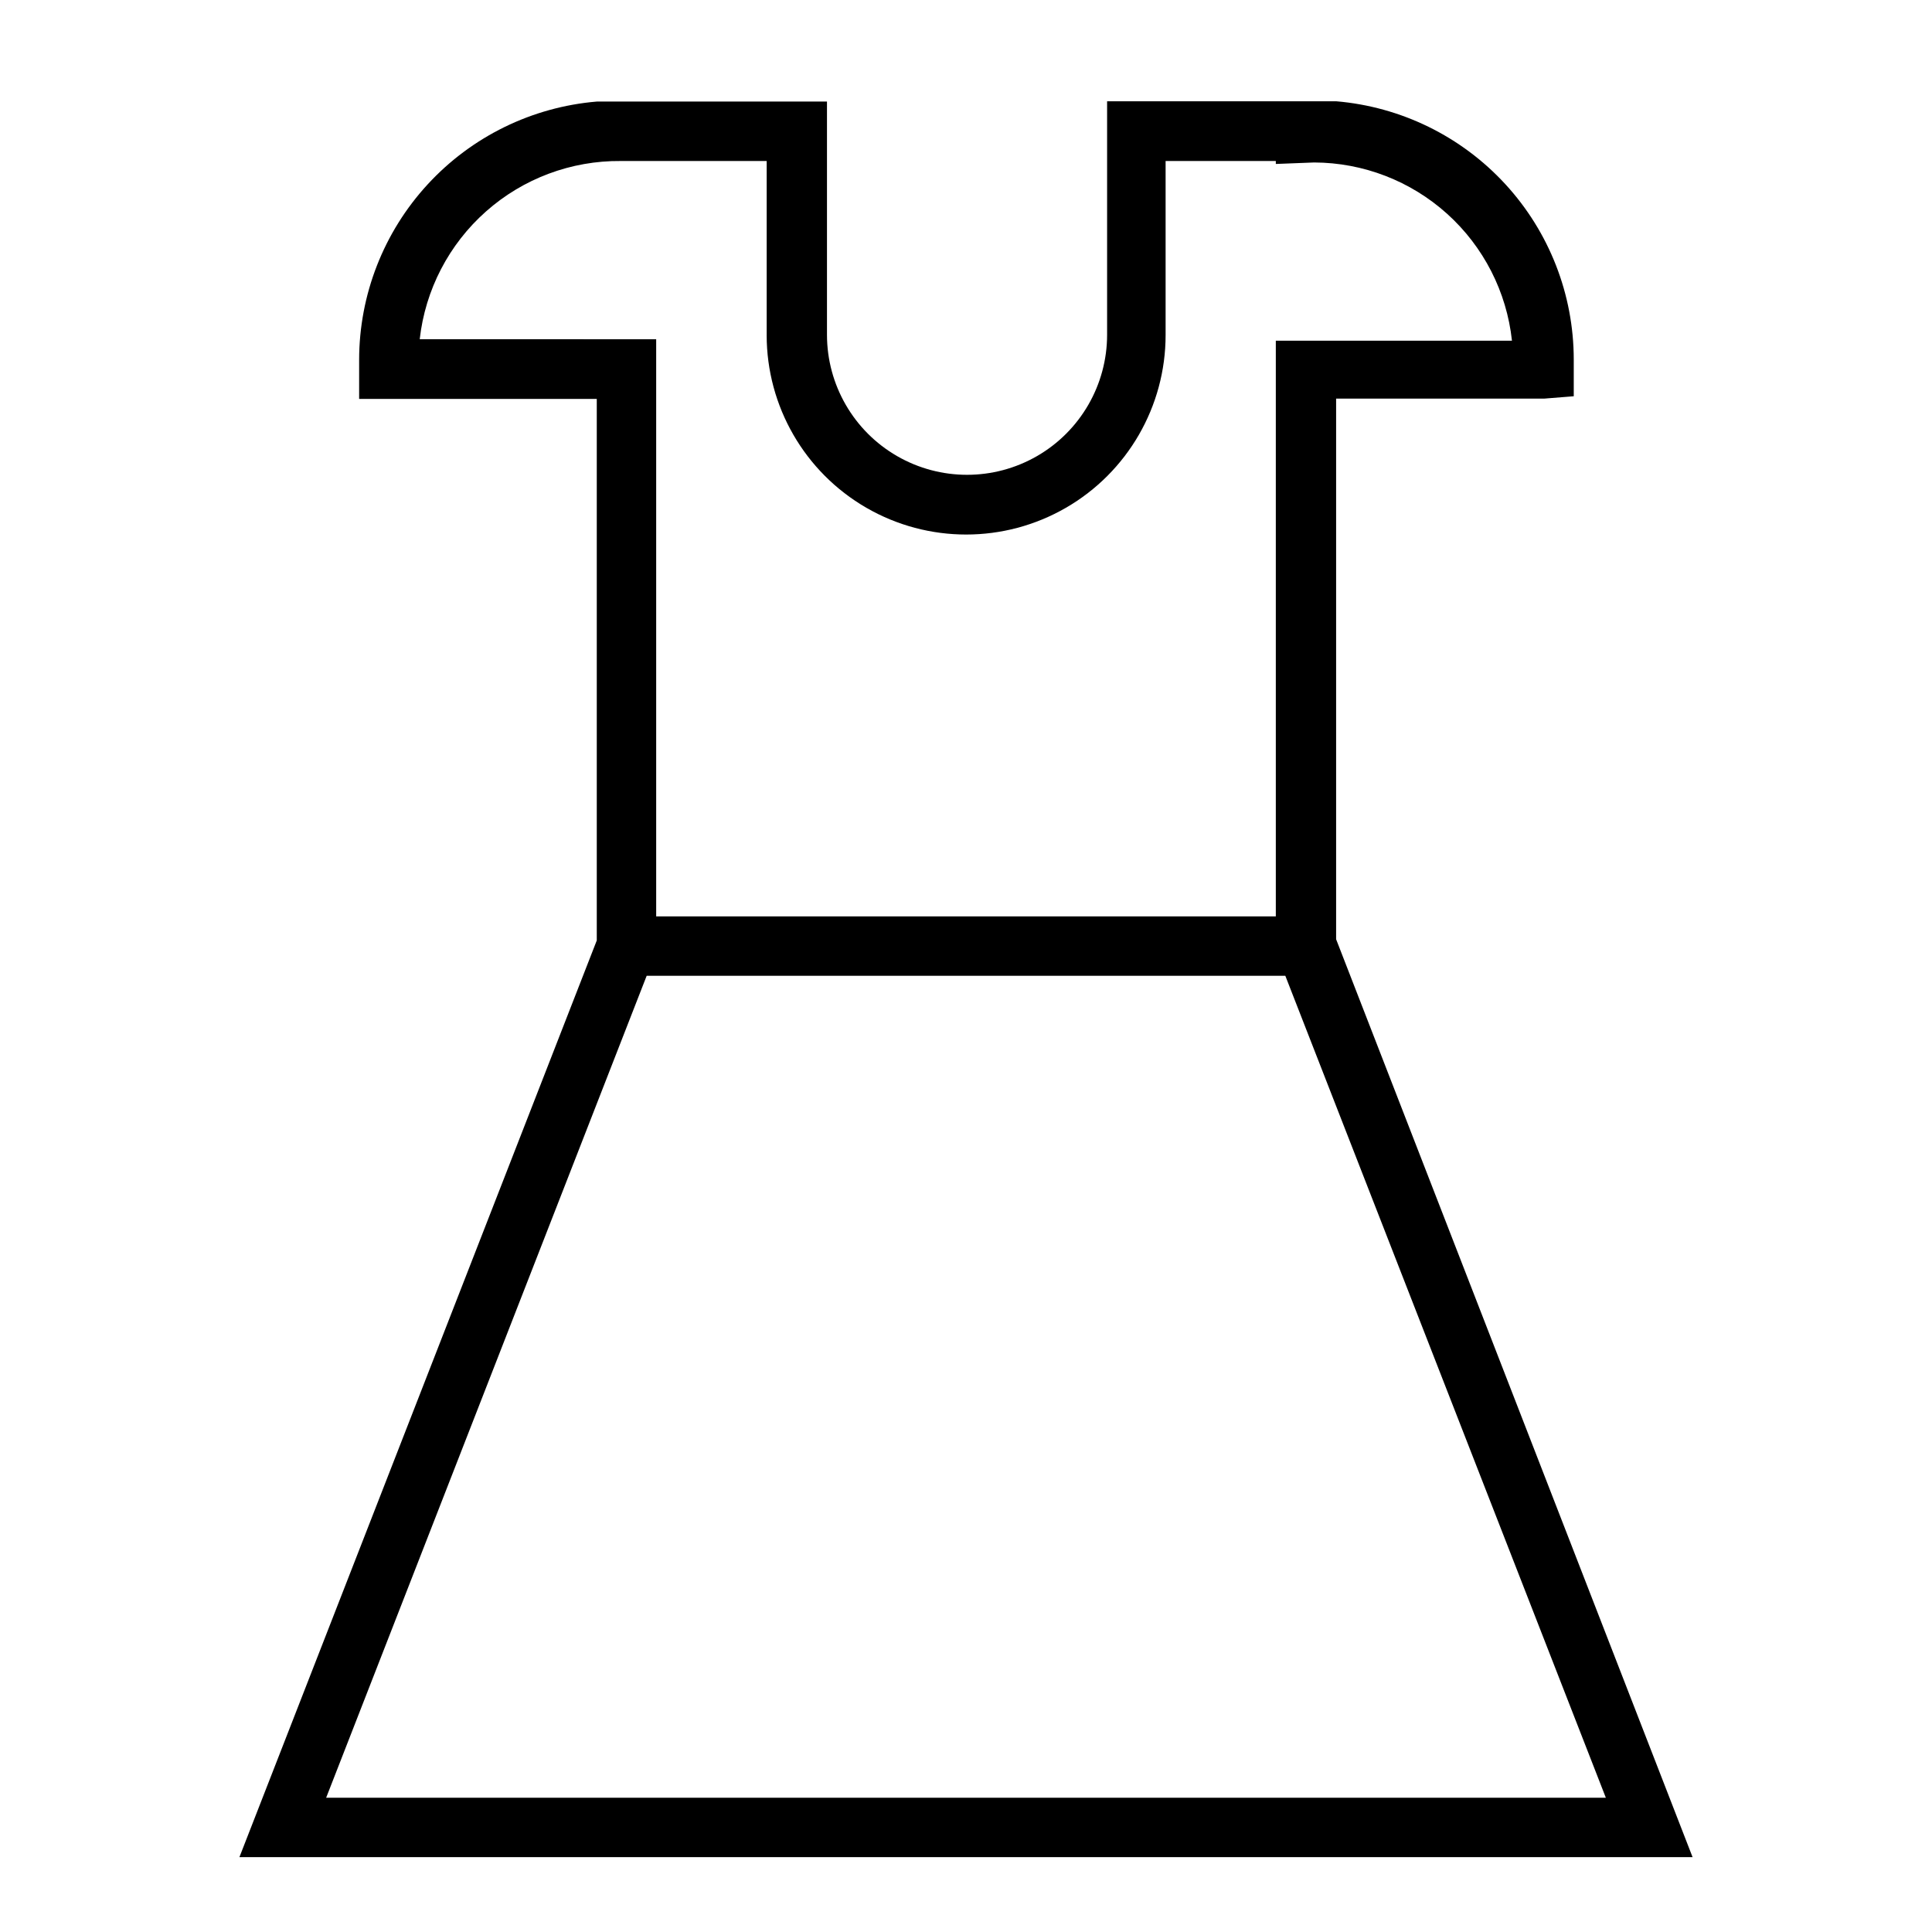 <?xml version="1.0" encoding="UTF-8"?>
<!-- Uploaded to: ICON Repo, www.iconrepo.com, Generator: ICON Repo Mixer Tools -->
<svg fill="#000000" width="800px" height="800px" version="1.1" viewBox="144 144 512 512" xmlns="http://www.w3.org/2000/svg">
 <path d="m207.45 636.16h385.1l-94.465-243.25v-143.27h55.105l7.871-0.629v-7.871-1.891-0.004c-0.016-17.219-6.5-33.801-18.16-46.469-11.664-12.668-27.656-20.496-44.816-21.938h-60.691v61.875c0 13.258-7.074 25.512-18.559 32.145-11.484 6.629-25.633 6.629-37.117 0-11.484-6.633-18.559-18.887-18.559-32.145v-61.797h-61.008c-17.156 1.441-33.152 9.27-44.812 21.938-11.664 12.668-18.145 29.254-18.164 46.473v2.519 7.871h62.977v143.51zm22.984-15.742 84.941-217.82h169.25l84.941 217.82zm24.797-386.52c1.461-13.074 7.723-25.141 17.566-33.863 9.844-8.727 22.574-13.488 35.73-13.367h38.652v46.129h-0.004c0 18.887 10.078 36.336 26.434 45.777 16.352 9.445 36.504 9.445 52.859 0 16.355-9.441 26.43-26.891 26.43-45.777v-46.129h29.207v0.785l10.156-0.395h-0.004c13.02 0.043 25.566 4.883 35.242 13.598 9.672 8.715 15.793 20.691 17.188 33.637h-62.582v152.56h-164.21v-152.95z"/>
</svg>